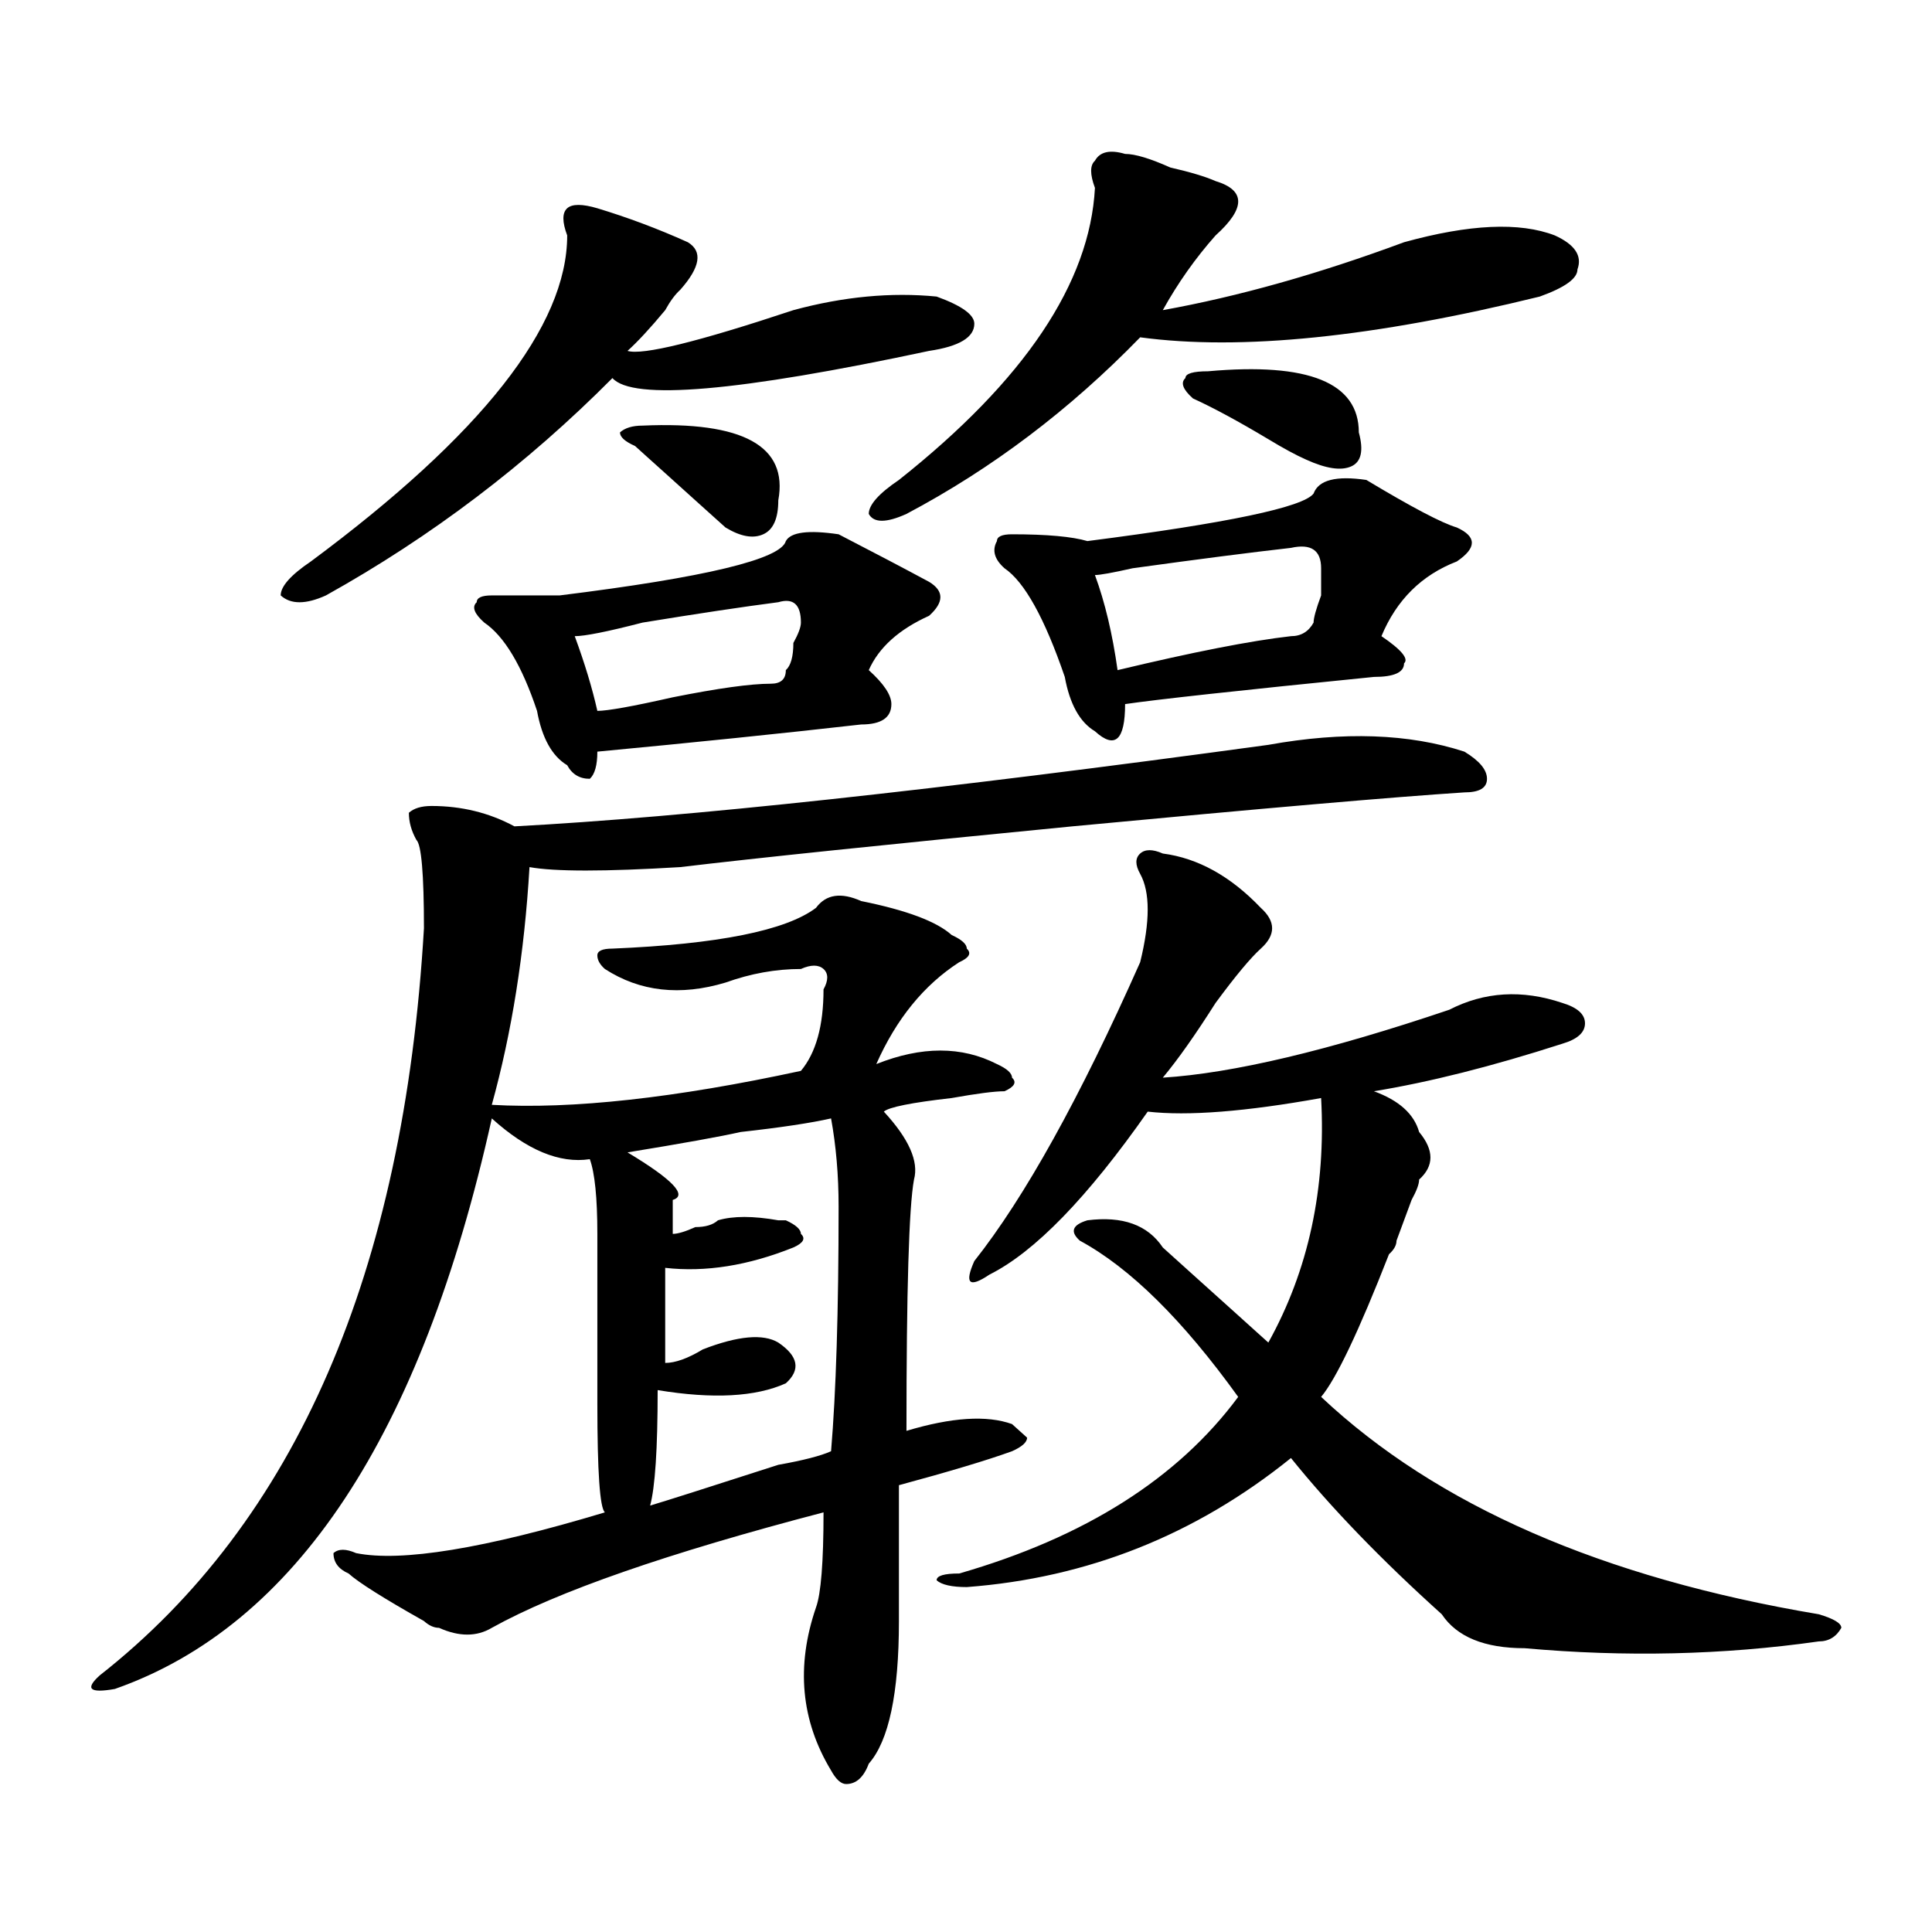<?xml version="1.0" encoding="utf-8"?>
<!-- Generator: Adobe Illustrator 16.0.0, SVG Export Plug-In . SVG Version: 6.00 Build 0)  -->
<!DOCTYPE svg PUBLIC "-//W3C//DTD SVG 1.1//EN" "http://www.w3.org/Graphics/SVG/1.1/DTD/svg11.dtd">
<svg version="1.1" id="图层_1" xmlns="http://www.w3.org/2000/svg" xmlns:xlink="http://www.w3.org/1999/xlink" x="0px" y="0px"
	 width="1000px" height="1000px" viewBox="0 0 1000 1000" enable-background="new 0 0 1000 1000" xml:space="preserve">
<path d="M656.496,385.531c39.023-7.031,72.804-5.823,101.461,3.516c7.805,4.724,11.707,9.393,11.707,14.063
	c0,4.724-3.902,7.031-11.707,7.031c-36.462,2.362-104.083,8.24-202.922,17.578c-96.278,9.393-163.898,16.425-202.922,21.094
	c-39.023,2.362-65.06,2.362-78.047,0c-2.622,44.55-9.146,85.583-19.512,123.047c41.585,2.362,94.937-3.516,159.996-17.578
	c7.805-9.338,11.707-23.401,11.707-42.188c2.562-4.669,2.562-8.185,0-10.547c-2.622-2.307-6.524-2.307-11.707,0
	c-13.048,0-26.036,2.362-39.023,7.031c-23.414,7.031-44.267,4.724-62.438-7.031c-2.622-2.307-3.902-4.669-3.902-7.031
	c0-2.307,2.562-3.516,7.805-3.516c54.633-2.307,89.754-9.338,105.363-21.094c5.183-7.031,12.987-8.185,23.414-3.516
	c23.414,4.724,39.023,10.547,46.828,17.578c5.183,2.362,7.805,4.724,7.805,7.031c2.562,2.362,1.28,4.724-3.902,7.031
	c-18.231,11.755-32.56,29.333-42.926,52.734c23.414-9.338,44.206-9.338,62.438,0c5.183,2.362,7.805,4.724,7.805,7.031
	c2.562,2.362,1.28,4.724-3.902,7.031c-5.243,0-14.329,1.208-27.316,3.516c-20.853,2.362-32.56,4.724-35.121,7.031
	c12.987,14.063,18.171,25.818,15.609,35.156c-2.622,14.063-3.902,57.458-3.902,130.078c23.414-7.031,41.585-8.185,54.633-3.516
	c-2.622,0-2.622,0,0,0l7.805,7.031c0,2.362-2.622,4.724-7.805,7.031c-13.048,4.724-32.56,10.547-58.535,17.578
	c0,18.787,0,42.188,0,70.313c0,37.463-5.243,62.073-15.609,73.828c-2.622,7.031-6.524,10.547-11.707,10.547
	c-2.622,0-5.243-2.362-7.805-7.031c-15.609-25.818-18.231-53.943-7.805-84.375c2.562-7.031,3.902-23.401,3.902-49.219
	c-80.669,21.094-137.923,40.979-171.703,59.766c-7.805,4.669-16.95,4.669-27.316,0c-2.622,0-5.243-1.208-7.805-3.516
	c-20.853-11.755-33.841-19.94-39.023-24.609c-5.243-2.307-7.805-5.823-7.805-10.547c2.562-2.307,6.464-2.307,11.707,0
	c23.414,4.724,66.34-2.307,128.777-21.094c-2.622-2.307-3.902-21.094-3.902-56.25c0-23.401,0-52.734,0-87.891
	c0-18.732-1.341-31.641-3.902-38.672c-15.609,2.362-32.56-4.669-50.73-21.094C218.093,742.971,153.094,841.354,59.438,874.203
	c-13.048,2.307-15.609,0-7.805-7.031c101.461-79.651,157.374-208.575,167.801-386.719c0-28.125-1.341-43.341-3.902-45.703
	c-2.622-4.669-3.902-9.338-3.902-14.063c2.562-2.307,6.464-3.516,11.707-3.516c15.609,0,29.878,3.516,42.926,10.547
	C354.675,423.049,484.793,408.987,656.496,385.531z M309.188,107.797c15.609,4.724,31.219,10.547,46.828,17.578
	c7.805,4.724,6.464,12.909-3.902,24.609c-2.622,2.362-5.243,5.878-7.805,10.547c-7.805,9.393-14.329,16.425-19.512,21.094
	c7.805,2.362,36.401-4.669,85.852-21.094c25.976-7.031,50.73-9.338,74.145-7.031c12.987,4.724,19.512,9.393,19.512,14.063
	c0,7.031-7.805,11.755-23.414,14.063c-98.899,21.094-153.532,25.818-163.898,14.063c-44.267,44.55-93.656,82.068-148.289,112.5
	c-10.427,4.724-18.231,4.724-23.414,0c0-4.669,5.183-10.547,15.609-17.578c88.413-65.588,132.68-121.838,132.68-168.75
	c-2.622-7.031-2.622-11.7,0-14.063C296.14,105.49,301.383,105.49,309.188,107.797z M406.746,280.062
	c2.562-4.669,11.707-5.823,27.316-3.516c18.171,9.393,33.78,17.578,46.828,24.609c7.805,4.724,7.805,10.547,0,17.578
	c-15.609,7.031-26.036,16.425-31.219,28.125c7.805,7.031,11.707,12.909,11.707,17.578c0,7.031-5.243,10.547-15.609,10.547
	c-41.646,4.724-87.192,9.393-136.582,14.063c0,7.031-1.341,11.755-3.902,14.063c-5.243,0-9.146-2.307-11.707-7.031
	c-7.805-4.669-13.048-14.063-15.609-28.125c-7.805-23.401-16.95-38.672-27.316-45.703c-5.243-4.669-6.524-8.185-3.902-10.547
	c0-2.307,2.562-3.516,7.805-3.516c10.366,0,22.073,0,35.121,0C365.101,298.849,404.124,289.456,406.746,280.062z M402.844,311.703
	c-18.231,2.362-41.646,5.878-70.242,10.547c-18.231,4.724-29.938,7.031-35.121,7.031c5.183,14.063,9.085,26.971,11.707,38.672
	c5.183,0,18.171-2.307,39.023-7.031c23.414-4.669,40.304-7.031,50.73-7.031c5.183,0,7.805-2.307,7.805-7.031
	c2.562-2.307,3.902-7.031,3.902-14.063c2.562-4.669,3.902-8.185,3.902-10.547C414.551,312.911,410.648,309.396,402.844,311.703z
	 M332.602,220.297c52.011-2.307,75.425,10.547,70.242,38.672c0,9.393-2.622,15.271-7.805,17.578
	c-5.243,2.362-11.707,1.208-19.512-3.516c-7.805-7.031-18.231-16.37-31.219-28.125c-7.805-7.031-13.048-11.7-15.609-14.063
	c-5.243-2.307-7.805-4.669-7.805-7.031C323.456,221.505,327.358,220.297,332.602,220.297z M430.16,578.89
	c-10.427,2.362-26.036,4.724-46.828,7.031c-10.427,2.362-29.938,5.878-58.535,10.547c23.414,14.063,31.219,22.302,23.414,24.609
	c0,4.724,0,10.547,0,17.578c2.562,0,6.464-1.154,11.707-3.516c5.183,0,9.085-1.154,11.707-3.516c7.805-2.307,18.171-2.307,31.219,0
	h3.902c5.183,2.362,7.805,4.724,7.805,7.031c2.562,2.362,1.28,4.724-3.902,7.031c-23.414,9.393-45.548,12.909-66.34,10.547
	c0,11.755,0,28.125,0,49.219c5.183,0,11.707-2.307,19.512-7.031c18.171-7.031,31.219-8.185,39.023-3.516
	c10.366,7.031,11.707,14.063,3.902,21.094c-15.609,7.031-37.743,8.24-66.34,3.516c0,30.487-1.341,50.427-3.902,59.766
	c7.805-2.307,29.878-9.338,66.34-21.094c12.987-2.307,22.073-4.669,27.316-7.031c2.562-30.432,3.902-72.62,3.902-126.563
	C434.063,608.224,432.722,592.953,430.16,578.89z M582.352,79.672c5.183,0,12.987,2.362,23.414,7.031
	c10.366,2.362,18.171,4.724,23.414,7.031c15.609,4.724,15.609,14.063,0,28.125c-10.427,11.755-19.512,24.609-27.316,38.672
	c39.023-7.031,80.608-18.732,124.875-35.156c33.78-9.338,59.815-10.547,78.047-3.516c10.366,4.724,14.269,10.547,11.707,17.578
	c0,4.724-6.524,9.393-19.512,14.063c-85.852,21.094-154.813,28.125-206.824,21.094C553.694,212.112,513.39,242.599,469.184,266
	c-10.427,4.724-16.95,4.724-19.512,0c0-4.669,5.183-10.547,15.609-17.578C530.28,196.896,564.12,146.469,566.742,97.25
	c-2.622-7.031-2.622-11.7,0-14.063C569.304,78.518,574.547,77.365,582.352,79.672z M601.863,441.781
	c18.171,2.362,35.121,11.755,50.73,28.125c7.805,7.031,7.805,14.063,0,21.094c-5.243,4.724-13.048,14.063-23.414,28.125
	c-10.427,16.425-19.512,29.333-27.316,38.672c36.401-2.307,85.852-14.063,148.289-35.156c18.171-9.338,37.683-10.547,58.535-3.516
	c7.805,2.362,11.707,5.878,11.707,10.547c0,4.724-3.902,8.24-11.707,10.547c-36.462,11.755-68.962,19.94-97.559,24.609
	c12.987,4.724,20.792,11.755,23.414,21.094c7.805,9.393,7.805,17.578,0,24.609c0,2.362-1.341,5.878-3.902,10.547
	c-2.622,7.031-5.243,14.063-7.805,21.094c0,2.362-1.341,4.724-3.902,7.031c-15.609,39.88-27.316,64.49-35.121,73.828
	c59.815,56.25,145.667,93.713,257.555,112.5c7.805,2.307,11.707,4.669,11.707,7.031c-2.622,4.669-6.524,7.031-11.707,7.031
	c-49.45,7.031-100.181,8.185-152.191,3.516c-20.853,0-35.121-5.878-42.926-17.578c-31.219-28.125-57.255-55.042-78.047-80.859
	c-49.45,39.88-105.363,62.073-167.801,66.797c-7.805,0-13.048-1.208-15.609-3.516c0-2.362,3.902-3.516,11.707-3.516
	c64.999-18.732,113.168-49.219,144.387-91.406c-28.657-39.825-55.974-66.797-81.949-80.859c-5.243-4.669-3.902-8.185,3.902-10.547
	c18.171-2.307,31.219,2.362,39.023,14.063c7.805,7.031,20.792,18.787,39.023,35.156c7.805,7.031,12.987,11.755,15.609,14.063
	c20.792-37.463,29.878-79.651,27.316-126.563c-39.023,7.031-68.962,9.393-89.754,7.031c-31.219,44.55-58.535,72.675-81.949,84.375
	c-10.427,7.031-13.048,4.724-7.805-7.031c25.976-32.794,54.633-84.375,85.852-154.688c5.183-21.094,5.183-36.31,0-45.703
	c-2.622-4.669-2.622-8.185,0-10.547C592.718,439.474,596.62,439.474,601.863,441.781z M679.91,255.453
	c2.562-7.031,11.707-9.338,27.316-7.031c23.414,14.063,39.023,22.302,46.828,24.609c10.366,4.724,10.366,10.547,0,17.578
	c-18.231,7.031-31.219,19.94-39.023,38.672c10.366,7.031,14.269,11.755,11.707,14.063c0,4.724-5.243,7.031-15.609,7.031
	c-70.242,7.031-113.168,11.755-128.777,14.063c0,9.393-1.341,15.271-3.902,17.578c-2.622,2.362-6.524,1.208-11.707-3.516
	c-7.805-4.669-13.048-14.063-15.609-28.125c-10.427-30.432-20.853-49.219-31.219-56.25c-5.243-4.669-6.524-9.338-3.902-14.063
	c0-2.307,2.562-3.516,7.805-3.516c18.171,0,31.219,1.208,39.023,3.516C635.644,270.724,674.667,262.484,679.91,255.453z
	 M668.203,283.578c-20.853,2.362-48.169,5.878-81.949,10.547c-10.427,2.362-16.95,3.516-19.512,3.516
	c5.183,14.063,9.085,30.487,11.707,49.219c39.023-9.338,68.901-15.216,89.754-17.578c5.183,0,9.085-2.307,11.707-7.031
	c0-2.307,1.28-7.031,3.902-14.063c0-7.031,0-11.7,0-14.063C683.813,284.786,678.569,281.271,668.203,283.578z M625.277,192.172
	c52.011-4.669,78.047,5.878,78.047,31.641c2.562,9.393,1.28,15.271-3.902,17.578c-5.243,2.362-13.048,1.208-23.414-3.516
	c-5.243-2.307-11.707-5.823-19.512-10.547c-15.609-9.338-28.657-16.37-39.023-21.094c-5.243-4.669-6.524-8.185-3.902-10.547
	C613.57,193.38,617.473,192.172,625.277,192.172z"/>
</svg>

